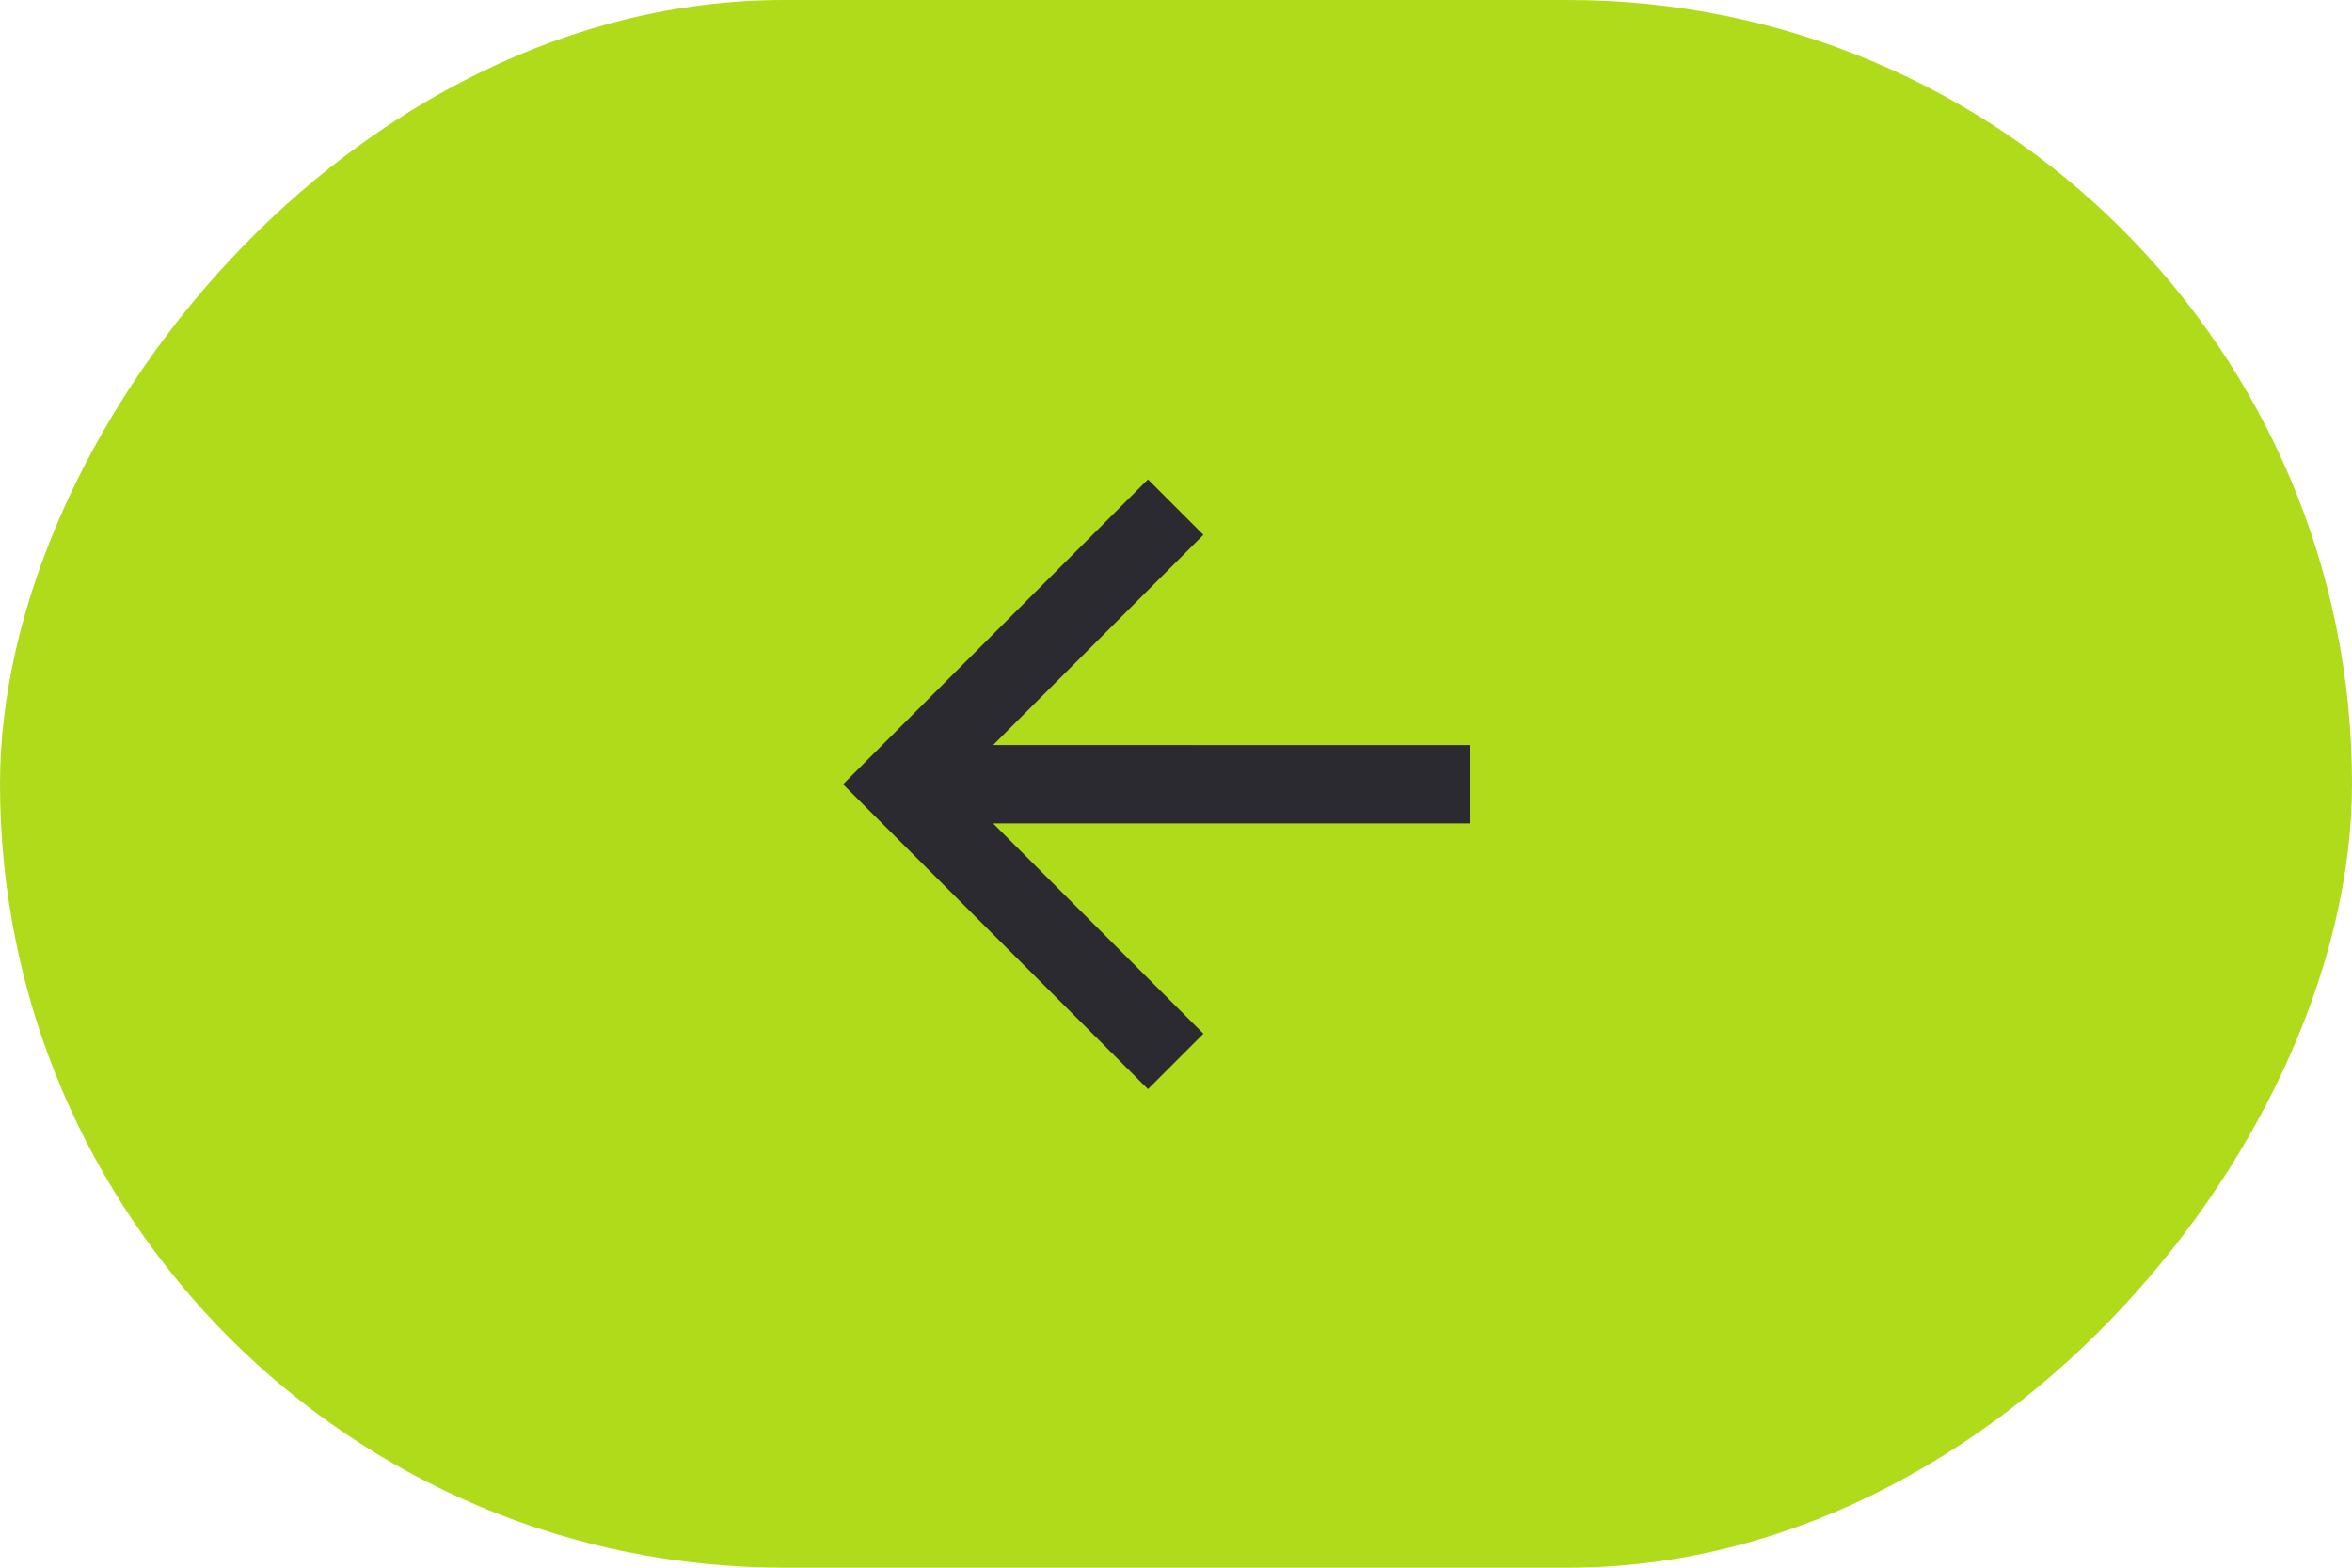 <?xml version="1.0" encoding="UTF-8"?> <svg xmlns="http://www.w3.org/2000/svg" width="60" height="40" viewBox="0 0 60 40" fill="none"><rect width="60" height="40" rx="20" transform="matrix(-1 0 0 1 60 0)" fill="#B0DB1A"></rect><path d="M25.335 21.01L37.507 21.01L37.507 19.011L25.335 19.01L30.699 13.646L29.285 12.232L21.506 20.011L29.285 27.789L30.699 26.375L25.335 21.01Z" fill="#2B2A30"></path></svg> 